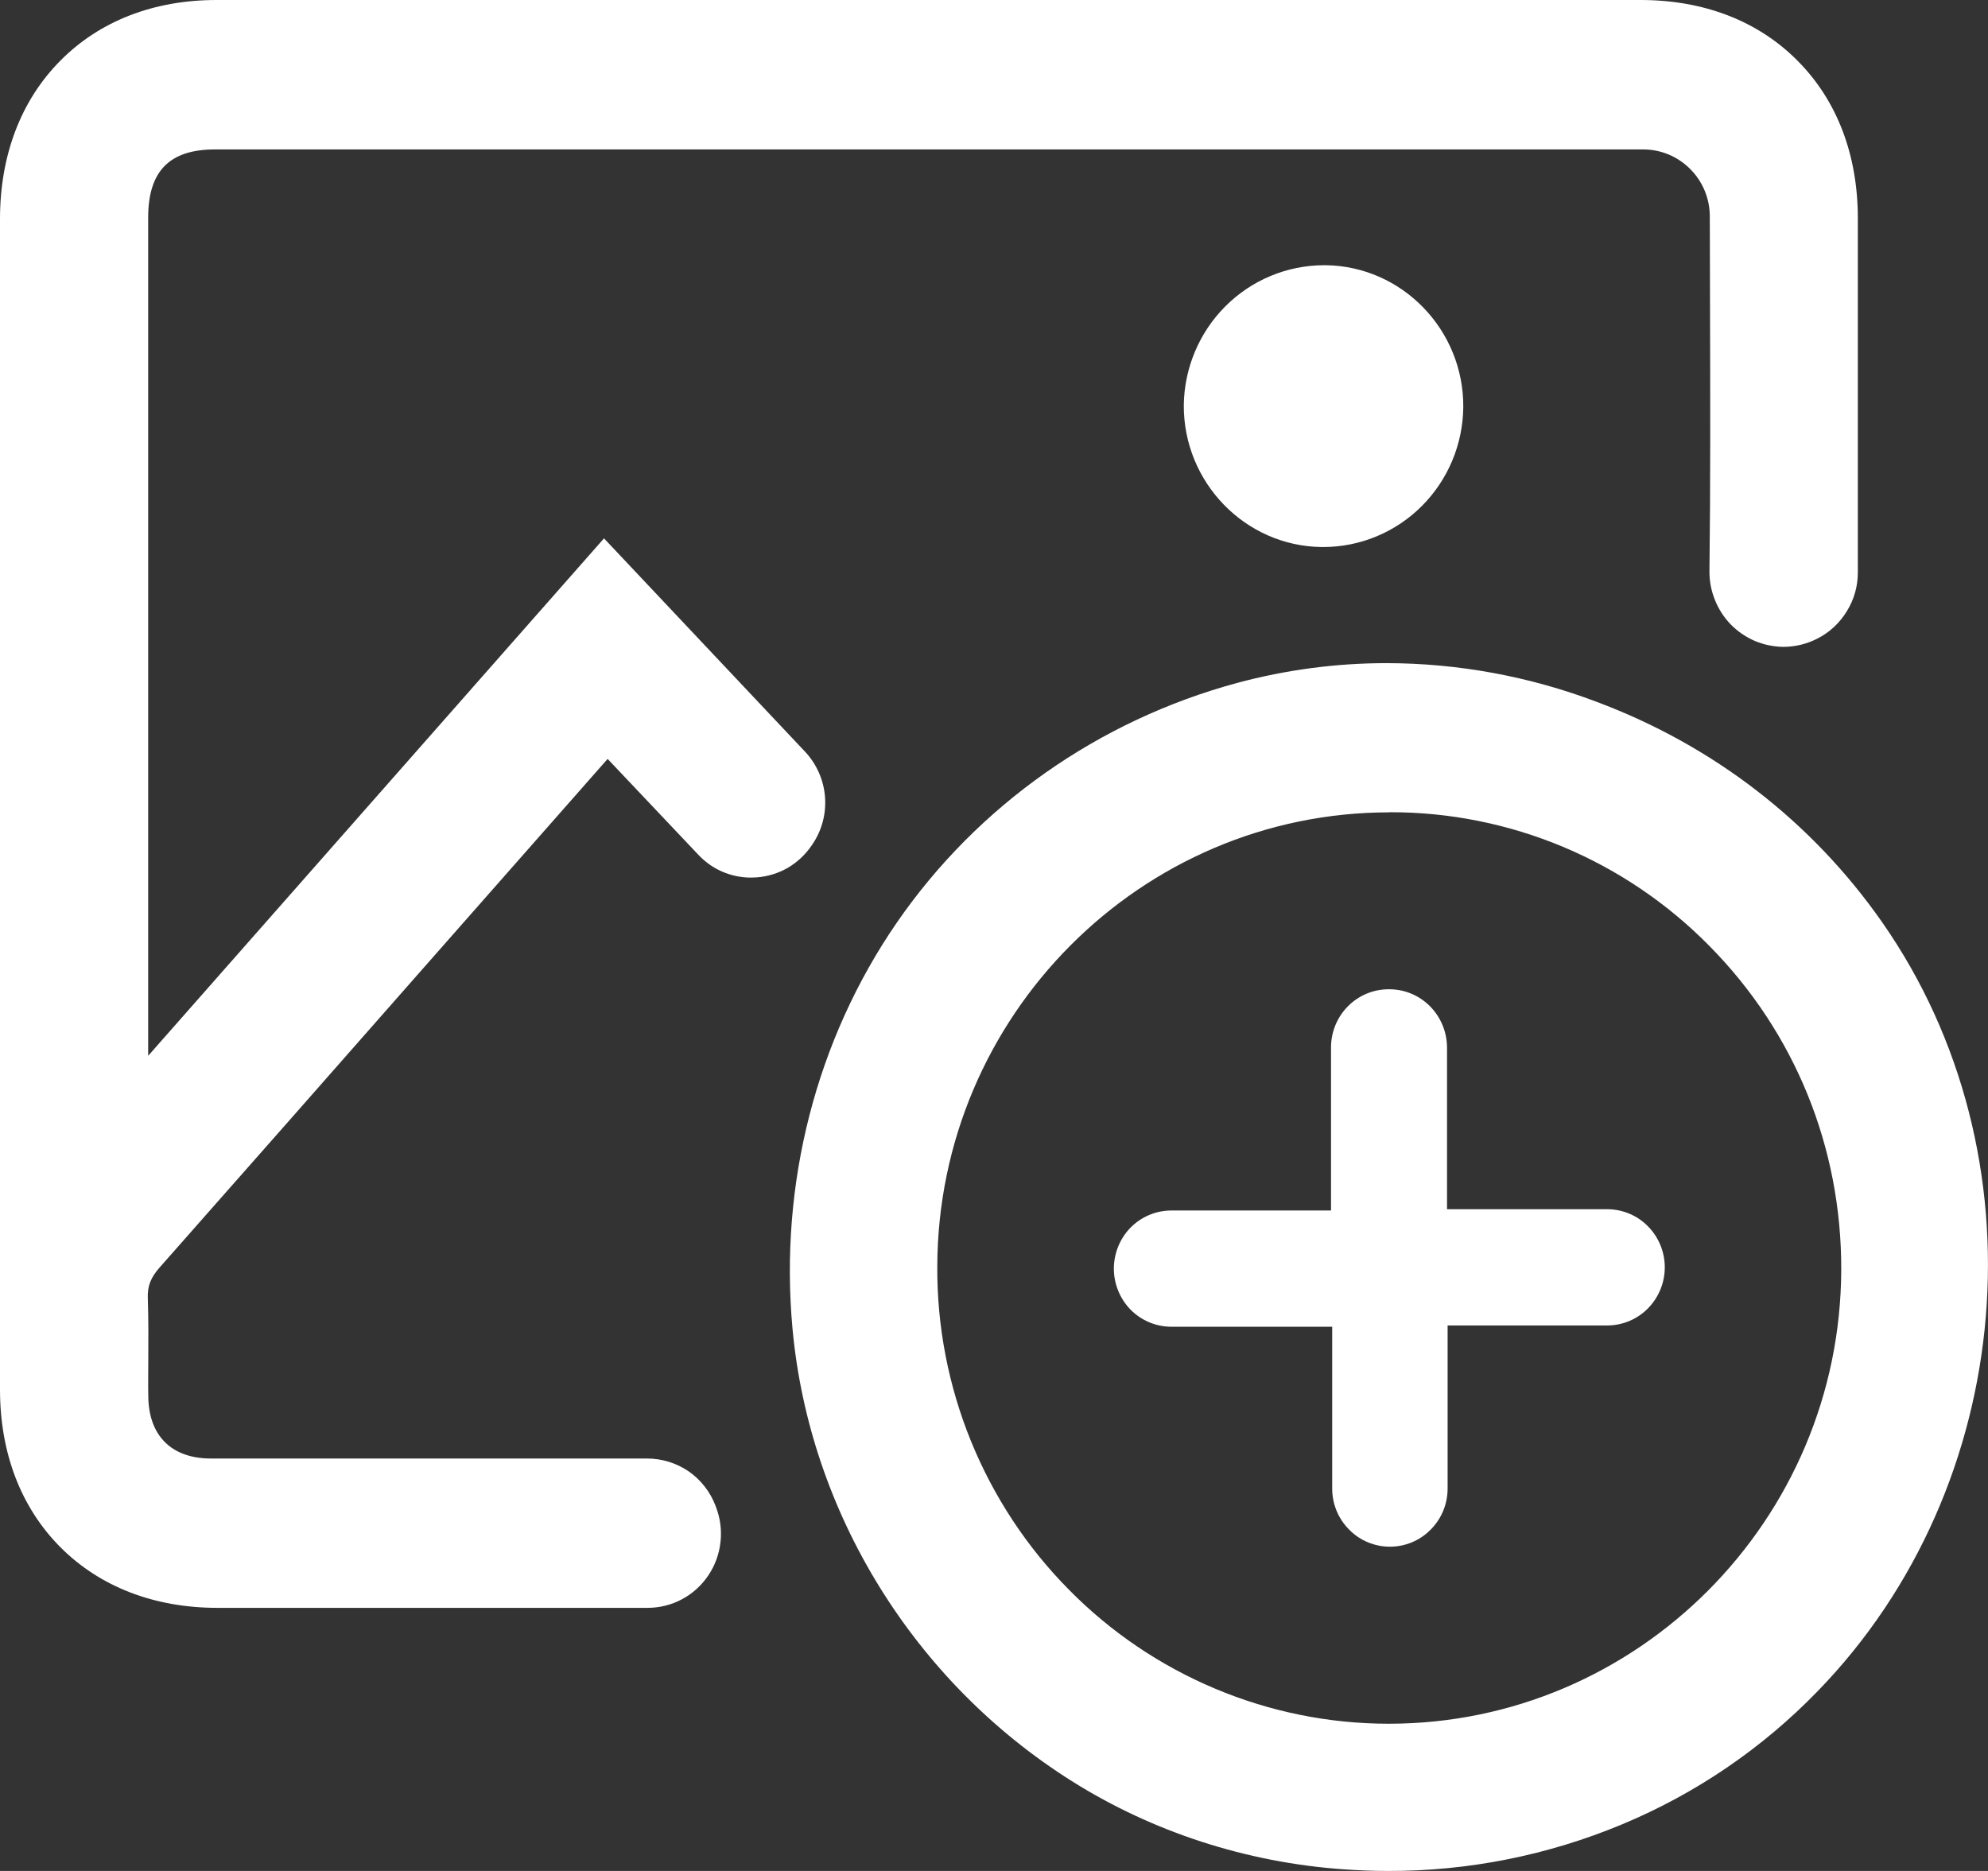 <svg width="17" height="16" viewBox="0 0 17 16" fill="none" xmlns="http://www.w3.org/2000/svg">
<rect x="0" y="0" width="17" height="16" fill="#333333" stroke="none"/>
<g clip-path="url(#clip0_298_1001)">
<path d="M11.869 16C11.743 16 11.616 15.995 11.49 15.986C10.66 15.928 9.857 15.667 9.166 15.232C7.815 14.382 6.922 12.935 6.777 11.363C6.663 10.124 6.98 8.891 7.669 7.89C8.359 6.889 9.393 6.161 10.58 5.84C10.997 5.728 11.426 5.671 11.857 5.671C12.47 5.672 13.077 5.784 13.651 6.001C14.649 6.374 15.494 7.026 16.095 7.887C17.486 9.878 17.25 12.704 15.546 14.46C15.071 14.951 14.501 15.339 13.872 15.601C13.237 15.866 12.556 16.002 11.869 16ZM11.881 6.947C9.756 6.947 8.022 8.688 8.015 10.829C8.012 11.342 8.11 11.85 8.303 12.324C8.496 12.798 8.78 13.23 9.139 13.593C9.497 13.957 9.923 14.245 10.393 14.442C10.862 14.639 11.366 14.741 11.874 14.741H11.876C14.004 14.741 15.739 12.999 15.745 10.858C15.748 9.812 15.348 8.829 14.619 8.091C14.261 7.727 13.836 7.439 13.366 7.242C12.897 7.046 12.394 6.945 11.886 6.946L11.881 6.947Z" fill="white"/>
<path d="M1.86 13.75C1.319 13.75 0.854 13.57 0.516 13.231C0.179 12.892 0 12.426 0 11.883C0 8.76 0 5.486 0 1.874C0 1.329 0.178 0.86 0.515 0.52C0.851 0.18 1.313 0 1.852 0H7.941H14.029C14.57 0 15.034 0.179 15.371 0.519C15.709 0.858 15.887 1.324 15.887 1.868V4.89C15.888 5.009 15.856 5.125 15.794 5.225C15.733 5.326 15.646 5.408 15.541 5.461C15.452 5.507 15.353 5.531 15.252 5.532C15.168 5.531 15.085 5.514 15.008 5.482C14.931 5.449 14.86 5.401 14.801 5.341C14.742 5.28 14.696 5.209 14.665 5.131C14.633 5.052 14.617 4.968 14.618 4.884C14.627 4.18 14.625 3.36 14.623 2.636V2.632C14.623 2.36 14.621 2.097 14.621 1.85C14.621 1.699 14.561 1.553 14.454 1.446C14.348 1.339 14.204 1.278 14.053 1.278H1.841C1.449 1.277 1.267 1.463 1.267 1.862C1.267 3.651 1.267 5.44 1.267 7.229V9.029L5.165 4.604L6.885 6.429C6.984 6.535 7.044 6.671 7.055 6.816C7.066 6.961 7.027 7.105 6.945 7.224L6.938 7.234C6.885 7.311 6.816 7.375 6.736 7.422C6.655 7.468 6.565 7.496 6.472 7.503C6.455 7.504 6.439 7.505 6.422 7.505C6.338 7.505 6.254 7.488 6.176 7.454C6.099 7.421 6.029 7.371 5.971 7.309L5.196 6.49L3.608 8.293C2.874 9.128 2.114 9.991 1.366 10.838C1.288 10.926 1.26 11 1.264 11.102C1.27 11.281 1.269 11.461 1.268 11.635V11.639C1.268 11.737 1.266 11.837 1.268 11.937C1.27 12.277 1.465 12.472 1.802 12.473H5.534C5.66 12.473 5.783 12.511 5.888 12.582C5.992 12.654 6.072 12.756 6.118 12.875L6.122 12.886C6.159 12.982 6.173 13.086 6.161 13.188C6.15 13.29 6.114 13.389 6.056 13.474C5.999 13.559 5.921 13.629 5.831 13.677C5.741 13.725 5.64 13.75 5.538 13.75H1.86V13.75Z" fill="white"/>
<path d="M11.301 4.678C10.648 4.67 10.12 4.126 10.123 3.465C10.127 3.147 10.255 2.843 10.479 2.619C10.703 2.395 11.005 2.269 11.321 2.268H11.336C11.989 2.276 12.517 2.82 12.513 3.481C12.51 3.8 12.382 4.104 12.158 4.328C11.934 4.552 11.631 4.678 11.316 4.678L11.301 4.678Z" fill="white"/>
<path d="M11.886 13.227C11.755 13.227 11.629 13.175 11.537 13.081C11.444 12.988 11.392 12.862 11.392 12.73V11.346H10.01C9.88 11.344 9.757 11.291 9.666 11.198C9.576 11.105 9.525 10.979 9.525 10.849C9.525 10.719 9.576 10.593 9.666 10.5C9.757 10.407 9.88 10.354 10.01 10.352H11.382V8.957C11.382 8.825 11.434 8.699 11.526 8.606C11.619 8.512 11.744 8.46 11.875 8.46H11.88C12.011 8.46 12.136 8.512 12.229 8.606C12.321 8.699 12.373 8.825 12.374 8.957V10.341H13.751C13.88 10.343 14.004 10.396 14.094 10.489C14.185 10.582 14.236 10.707 14.236 10.838C14.236 10.968 14.185 11.094 14.094 11.187C14.004 11.28 13.88 11.333 13.751 11.335H12.379V12.73C12.379 12.862 12.327 12.988 12.234 13.081C12.142 13.175 12.016 13.227 11.886 13.227Z" fill="white"/>
</g>
<defs>
<clipPath id="clip0_298_1001">
<rect width="17" height="16" fill="white"/>
</clipPath>
</defs>
</svg>

